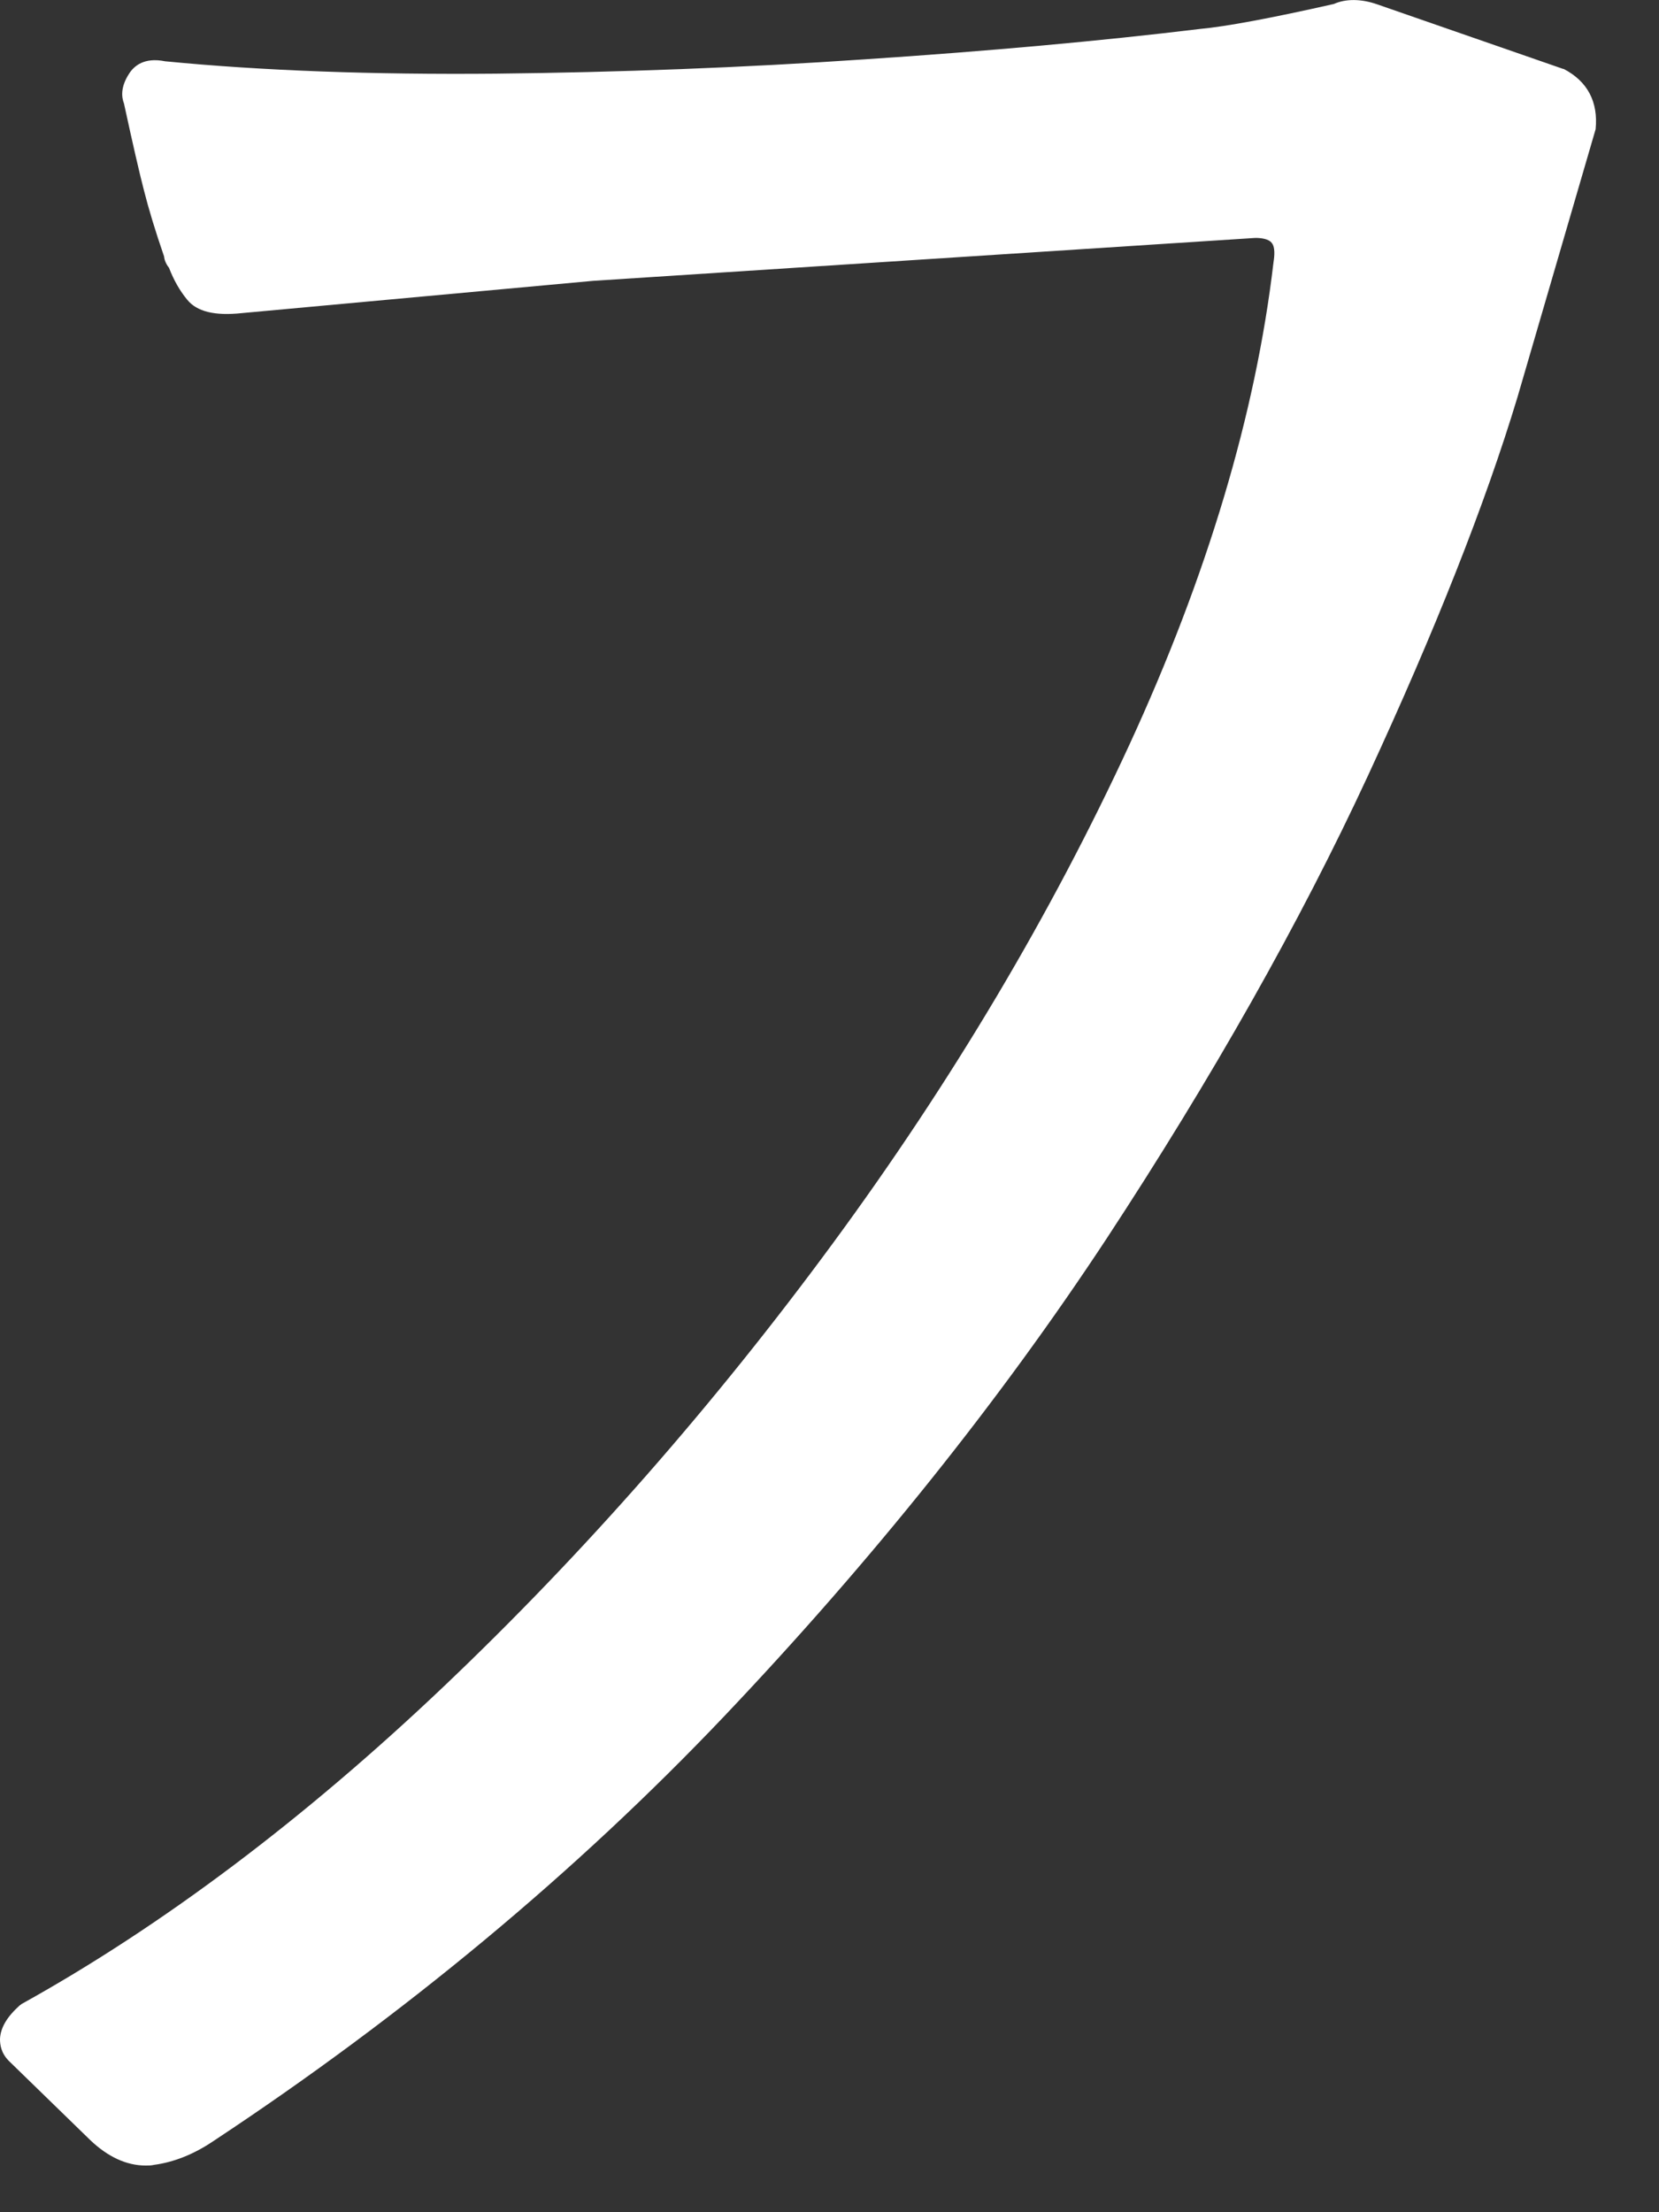 <?xml version="1.0" encoding="utf-8"?>
<svg xmlns="http://www.w3.org/2000/svg" fill="none" height="100%" overflow="visible" preserveAspectRatio="none" style="display: block;" viewBox="0 0 15 20" width="100%">
<rect x="0" y="0" width="15" height="20" fill="#333333" stroke="none"/>
<path d="M14.136 0.624L12.454 0.04C12.307 -0.012 12.167 -0.012 12.06 0.036C11.494 0.164 11.086 0.24 10.847 0.262C9.958 0.37 8.94 0.462 7.825 0.536C6.715 0.612 5.591 0.654 4.482 0.666C3.382 0.676 2.371 0.64 1.492 0.554C1.304 0.516 1.211 0.596 1.166 0.668C1.09 0.786 1.098 0.876 1.121 0.936C1.2 1.3 1.26 1.562 1.302 1.723C1.343 1.885 1.403 2.085 1.483 2.317C1.486 2.347 1.498 2.383 1.528 2.421C1.571 2.533 1.626 2.629 1.692 2.709C1.779 2.817 1.941 2.857 2.184 2.831L5.363 2.539L11.35 2.151C11.403 2.151 11.471 2.159 11.499 2.197C11.53 2.235 11.524 2.311 11.514 2.375C11.354 3.74 10.915 5.207 10.211 6.734C9.504 8.265 8.604 9.78 7.532 11.238C6.461 12.695 5.278 14.044 4.012 15.247C2.75 16.446 1.466 17.412 0.196 18.117L0.175 18.133C0.06 18.237 0.004 18.335 0 18.435C0 18.485 0.009 18.561 0.081 18.633L0.815 19.347C0.977 19.502 1.147 19.578 1.317 19.578C1.341 19.578 1.368 19.578 1.392 19.572C1.571 19.548 1.751 19.477 1.926 19.359C3.658 18.215 5.214 16.92 6.549 15.515C7.881 14.112 9.043 12.659 10.004 11.2C10.96 9.743 11.756 8.335 12.367 7.016C12.976 5.701 13.431 4.55 13.72 3.592L14.427 1.168C14.451 0.924 14.357 0.736 14.136 0.622V0.624Z" fill="white" id="Vector"/>
</svg>